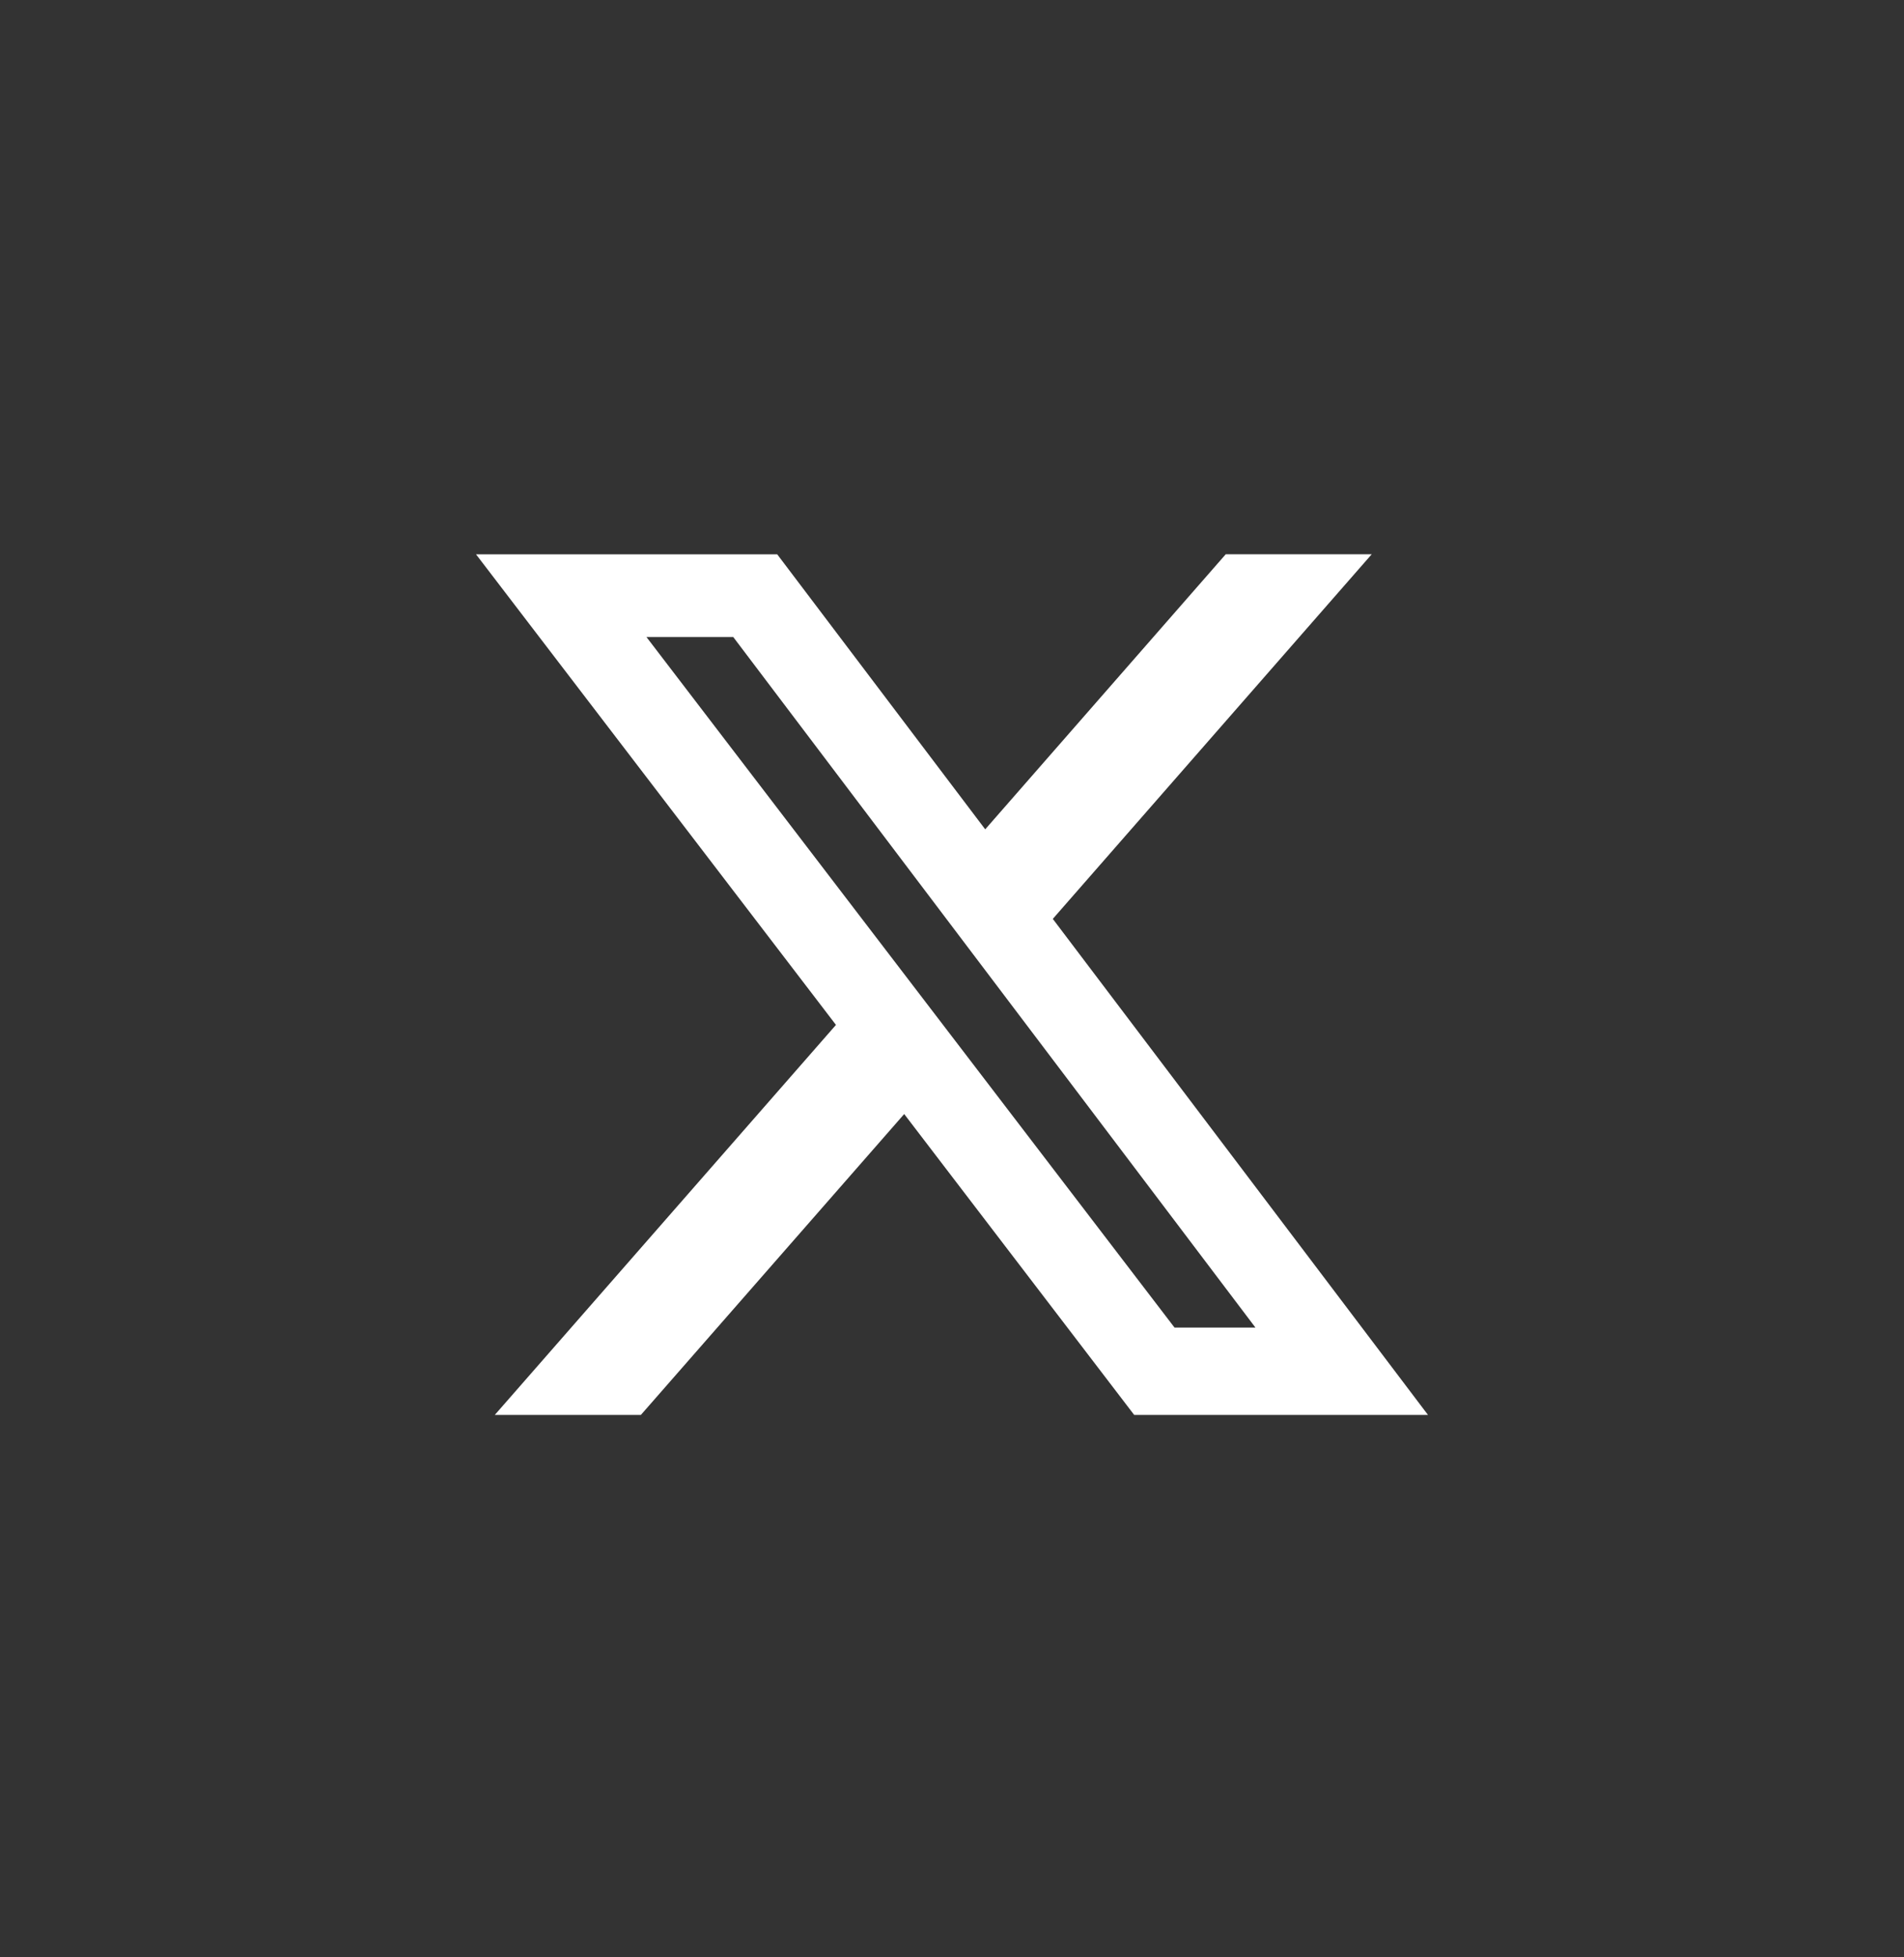 <svg width="36" height="37" viewBox="0 0 36 37" fill="none" xmlns="http://www.w3.org/2000/svg">
<rect x="0" y="0" width="36" height="37" fill="#333333" stroke="none"/>
<g id="Icons/redes">
<path id="Vector" d="M23.176 10.477H25.936L19.906 17.37L27 26.747H21.445L17.096 21.059L12.117 26.747H9.355L15.806 19.374L9 10.478H14.695L18.628 15.677L23.176 10.477ZM22.207 25.095H23.737L13.864 12.042H12.223L22.207 25.095Z" fill="white"/>
</g>
</svg>
